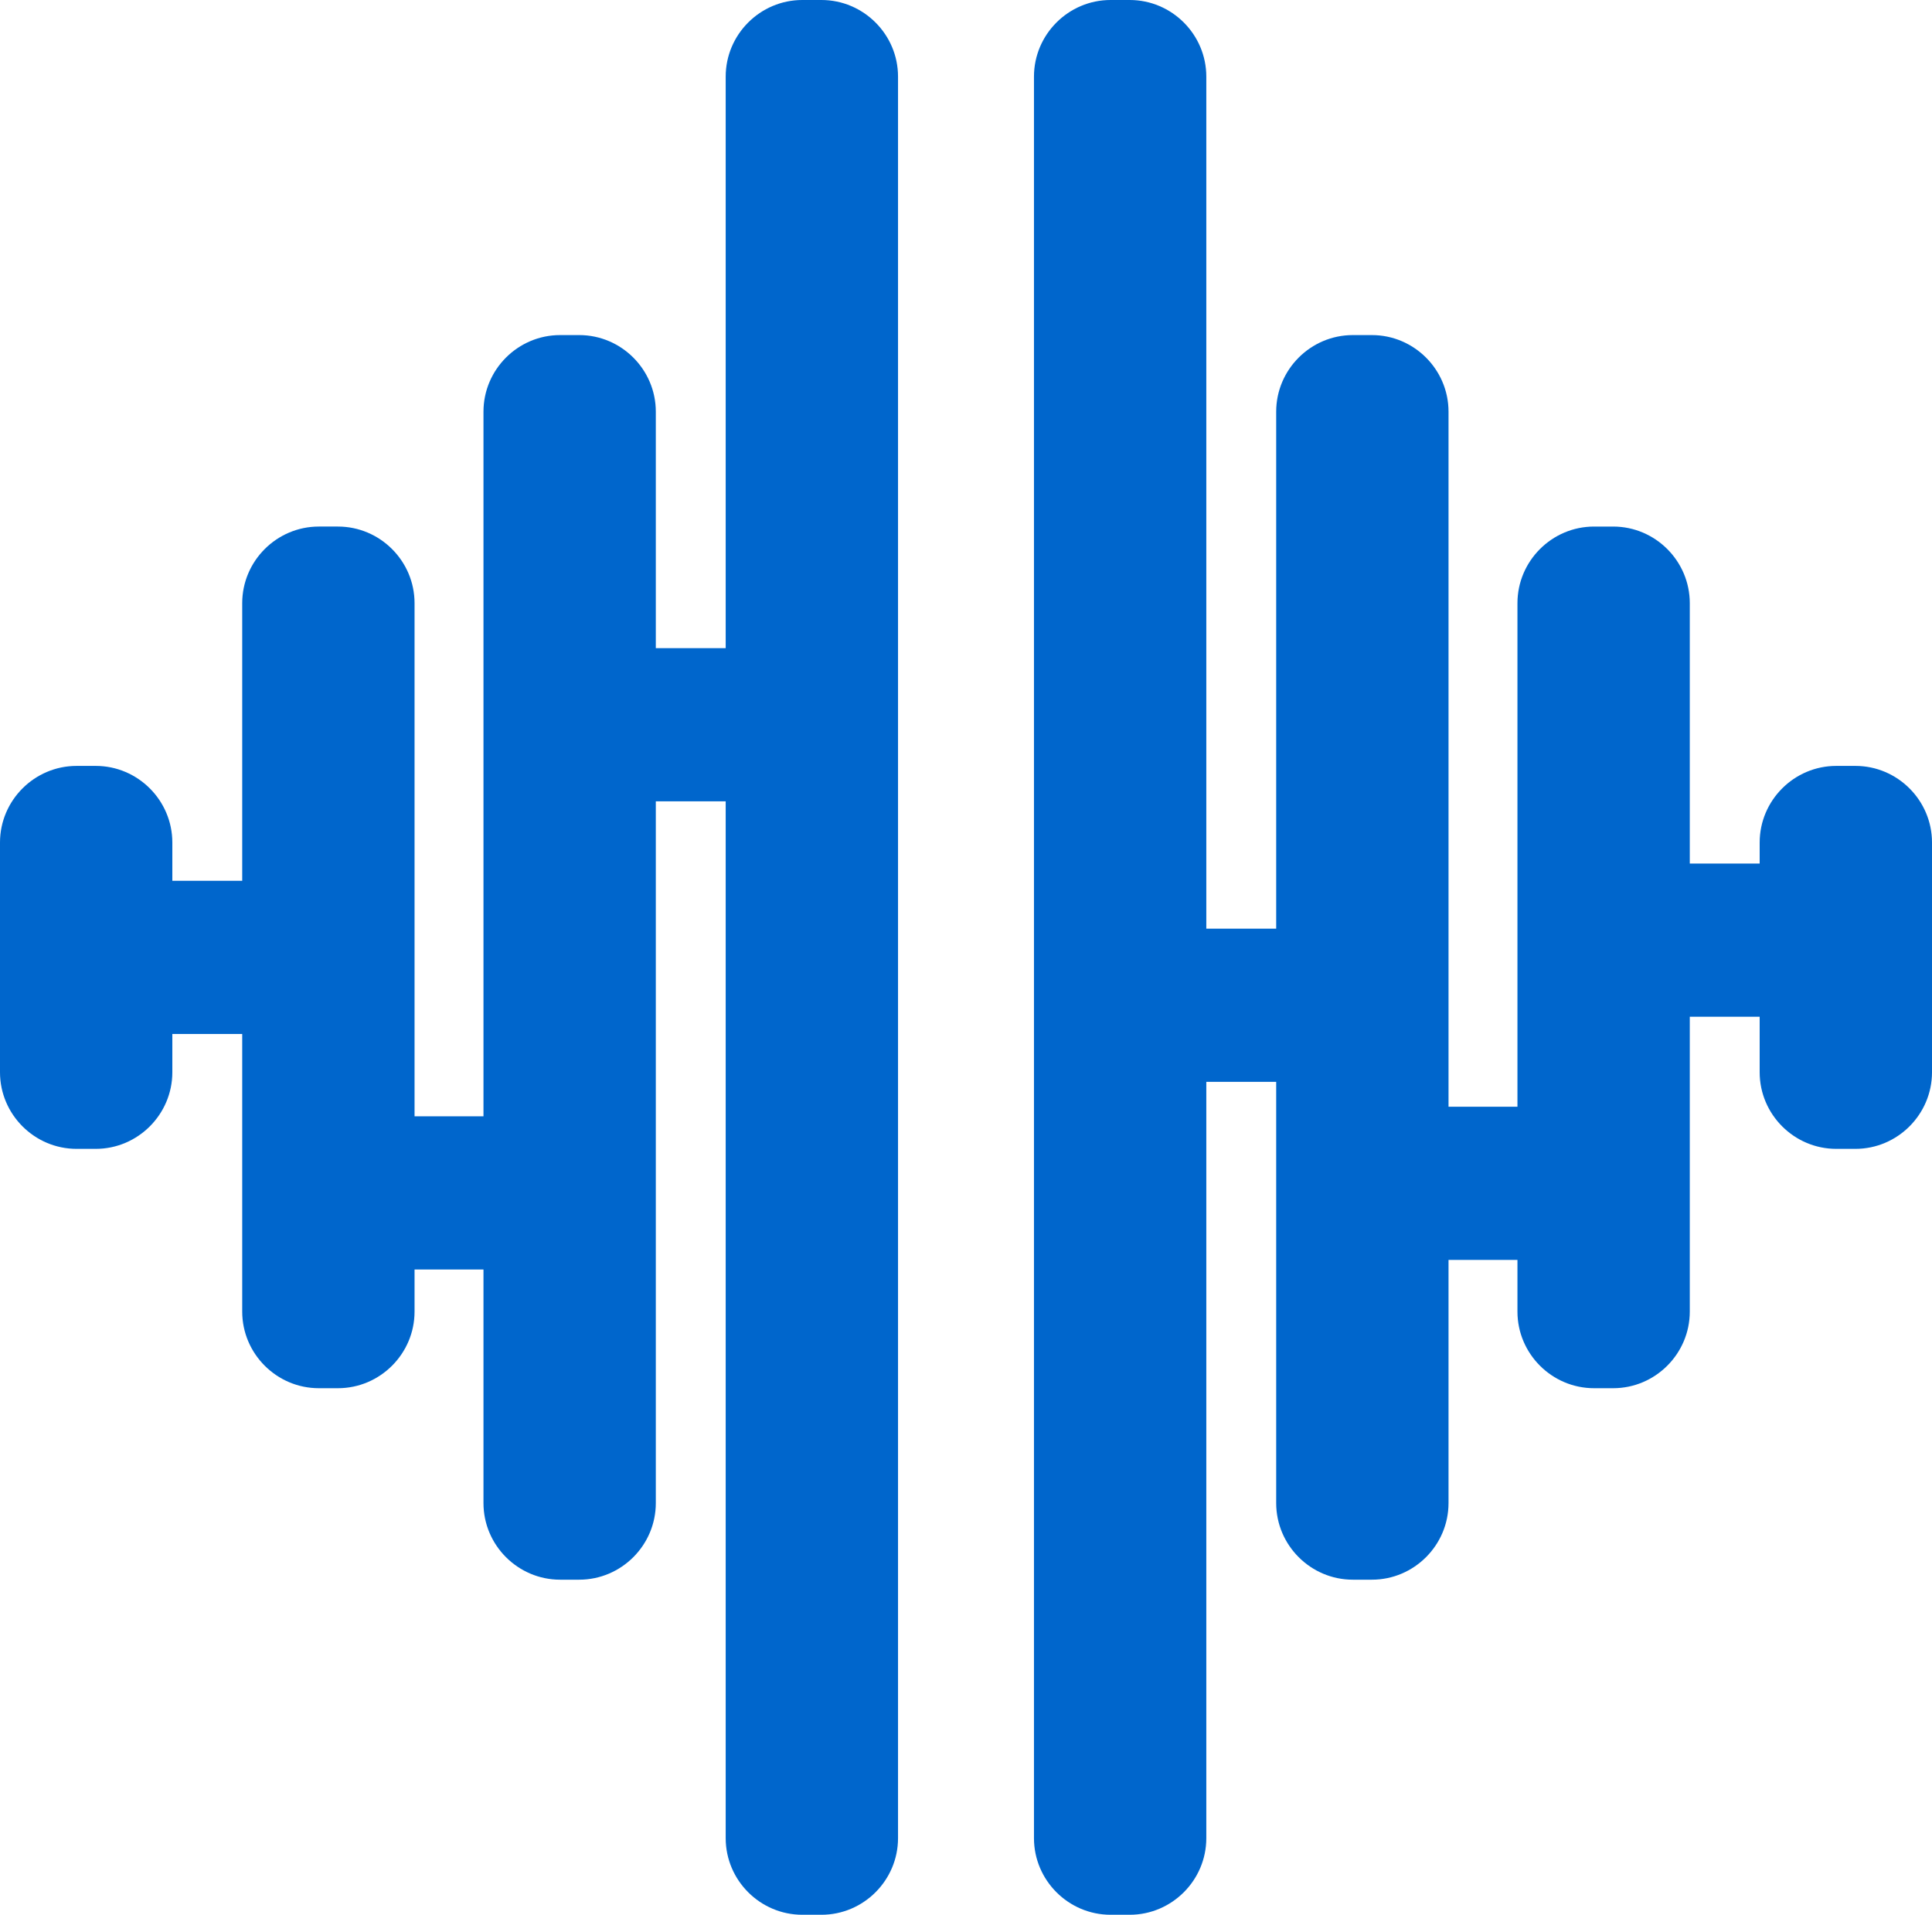 <?xml version="1.0" encoding="utf-8"?>
<!-- Generator: Adobe Illustrator 19.2.0, SVG Export Plug-In . SVG Version: 6.00 Build 0)  -->
<svg version="1.1" id="Capa_1" xmlns="http://www.w3.org/2000/svg" xmlns:xlink="http://www.w3.org/1999/xlink" x="0px" y="0px"
	 width="201.8px" height="200px" viewBox="0 0 201.8 200" style="enable-background:new 0 0 201.8 200;" xml:space="preserve">
<style type="text/css">
	.st0{fill:#0066CC;}
</style>
<g>
	<g>
		<path class="st0" d="M83.8,200h2c4.4,0,8-3.6,8-8V8c0-4.4-3.6-8-8-8l-2,0c-4.4,0-8,3.6-8,8v184C75.8,196.4,79.4,200,83.8,200z"/>
		<path class="st0" d="M58.5,165h2c4.4,0,8-3.6,8-8l0-114c0-4.4-3.6-8-8-8h-2c-4.4,0-8,3.6-8,8v114C50.5,161.4,54.1,165,58.5,165z"
			/>
		<path class="st0" d="M33.3,145h2c4.4,0,8-3.6,8-8l0-74c0-4.4-3.6-8-8-8h-2c-4.4,0-8,3.6-8,8v74C25.3,141.4,28.9,145,33.3,145z"/>
		<path class="st0" d="M8,120h2c4.4,0,8-3.6,8-8V88c0-4.4-3.6-8-8-8H8c-4.4,0-8,3.6-8,8l0,24C0,116.4,3.6,120,8,120z"/>
		<rect x="11.9" y="92" class="st0" width="18.4" height="16"/>
		<rect x="38.1" y="116.6" class="st0" width="18.4" height="16"/>
		<rect x="63.4" y="67.7" class="st0" width="18.4" height="16"/>
	</g>
	<g>
		<g>
			<path class="st0" d="M118,200h-2c-4.4,0-8-3.6-8-8V8c0-4.4,3.6-8,8-8l2,0c4.4,0,8,3.6,8,8v184C126,196.4,122.4,200,118,200z"/>
		</g>
		<g>
			<path class="st0" d="M143.3,165h-2c-4.4,0-8-3.6-8-8V43c0-4.4,3.6-8,8-8h2c4.4,0,8,3.6,8,8v114C151.3,161.4,147.7,165,143.3,165z
				"/>
		</g>
		<g>
			<path class="st0" d="M168.5,145h-2c-4.4,0-8-3.6-8-8V63c0-4.4,3.6-8,8-8h2c4.4,0,8,3.6,8,8v74C176.5,141.4,172.9,145,168.5,145z"
				/>
		</g>
		<g>
			<path class="st0" d="M193.8,120h-2c-4.4,0-8-3.6-8-8V88c0-4.4,3.6-8,8-8h2c4.4,0,8,3.6,8,8v24C201.8,116.4,198.2,120,193.8,120z"
				/>
		</g>
		<rect x="124.1" y="97" class="st0" width="18.4" height="16"/>
		<rect x="171" y="90.2" class="st0" width="18.4" height="16"/>
		<rect x="145.7" y="115.6" class="st0" width="18.4" height="16"/>
	</g>
</g>
</svg>
